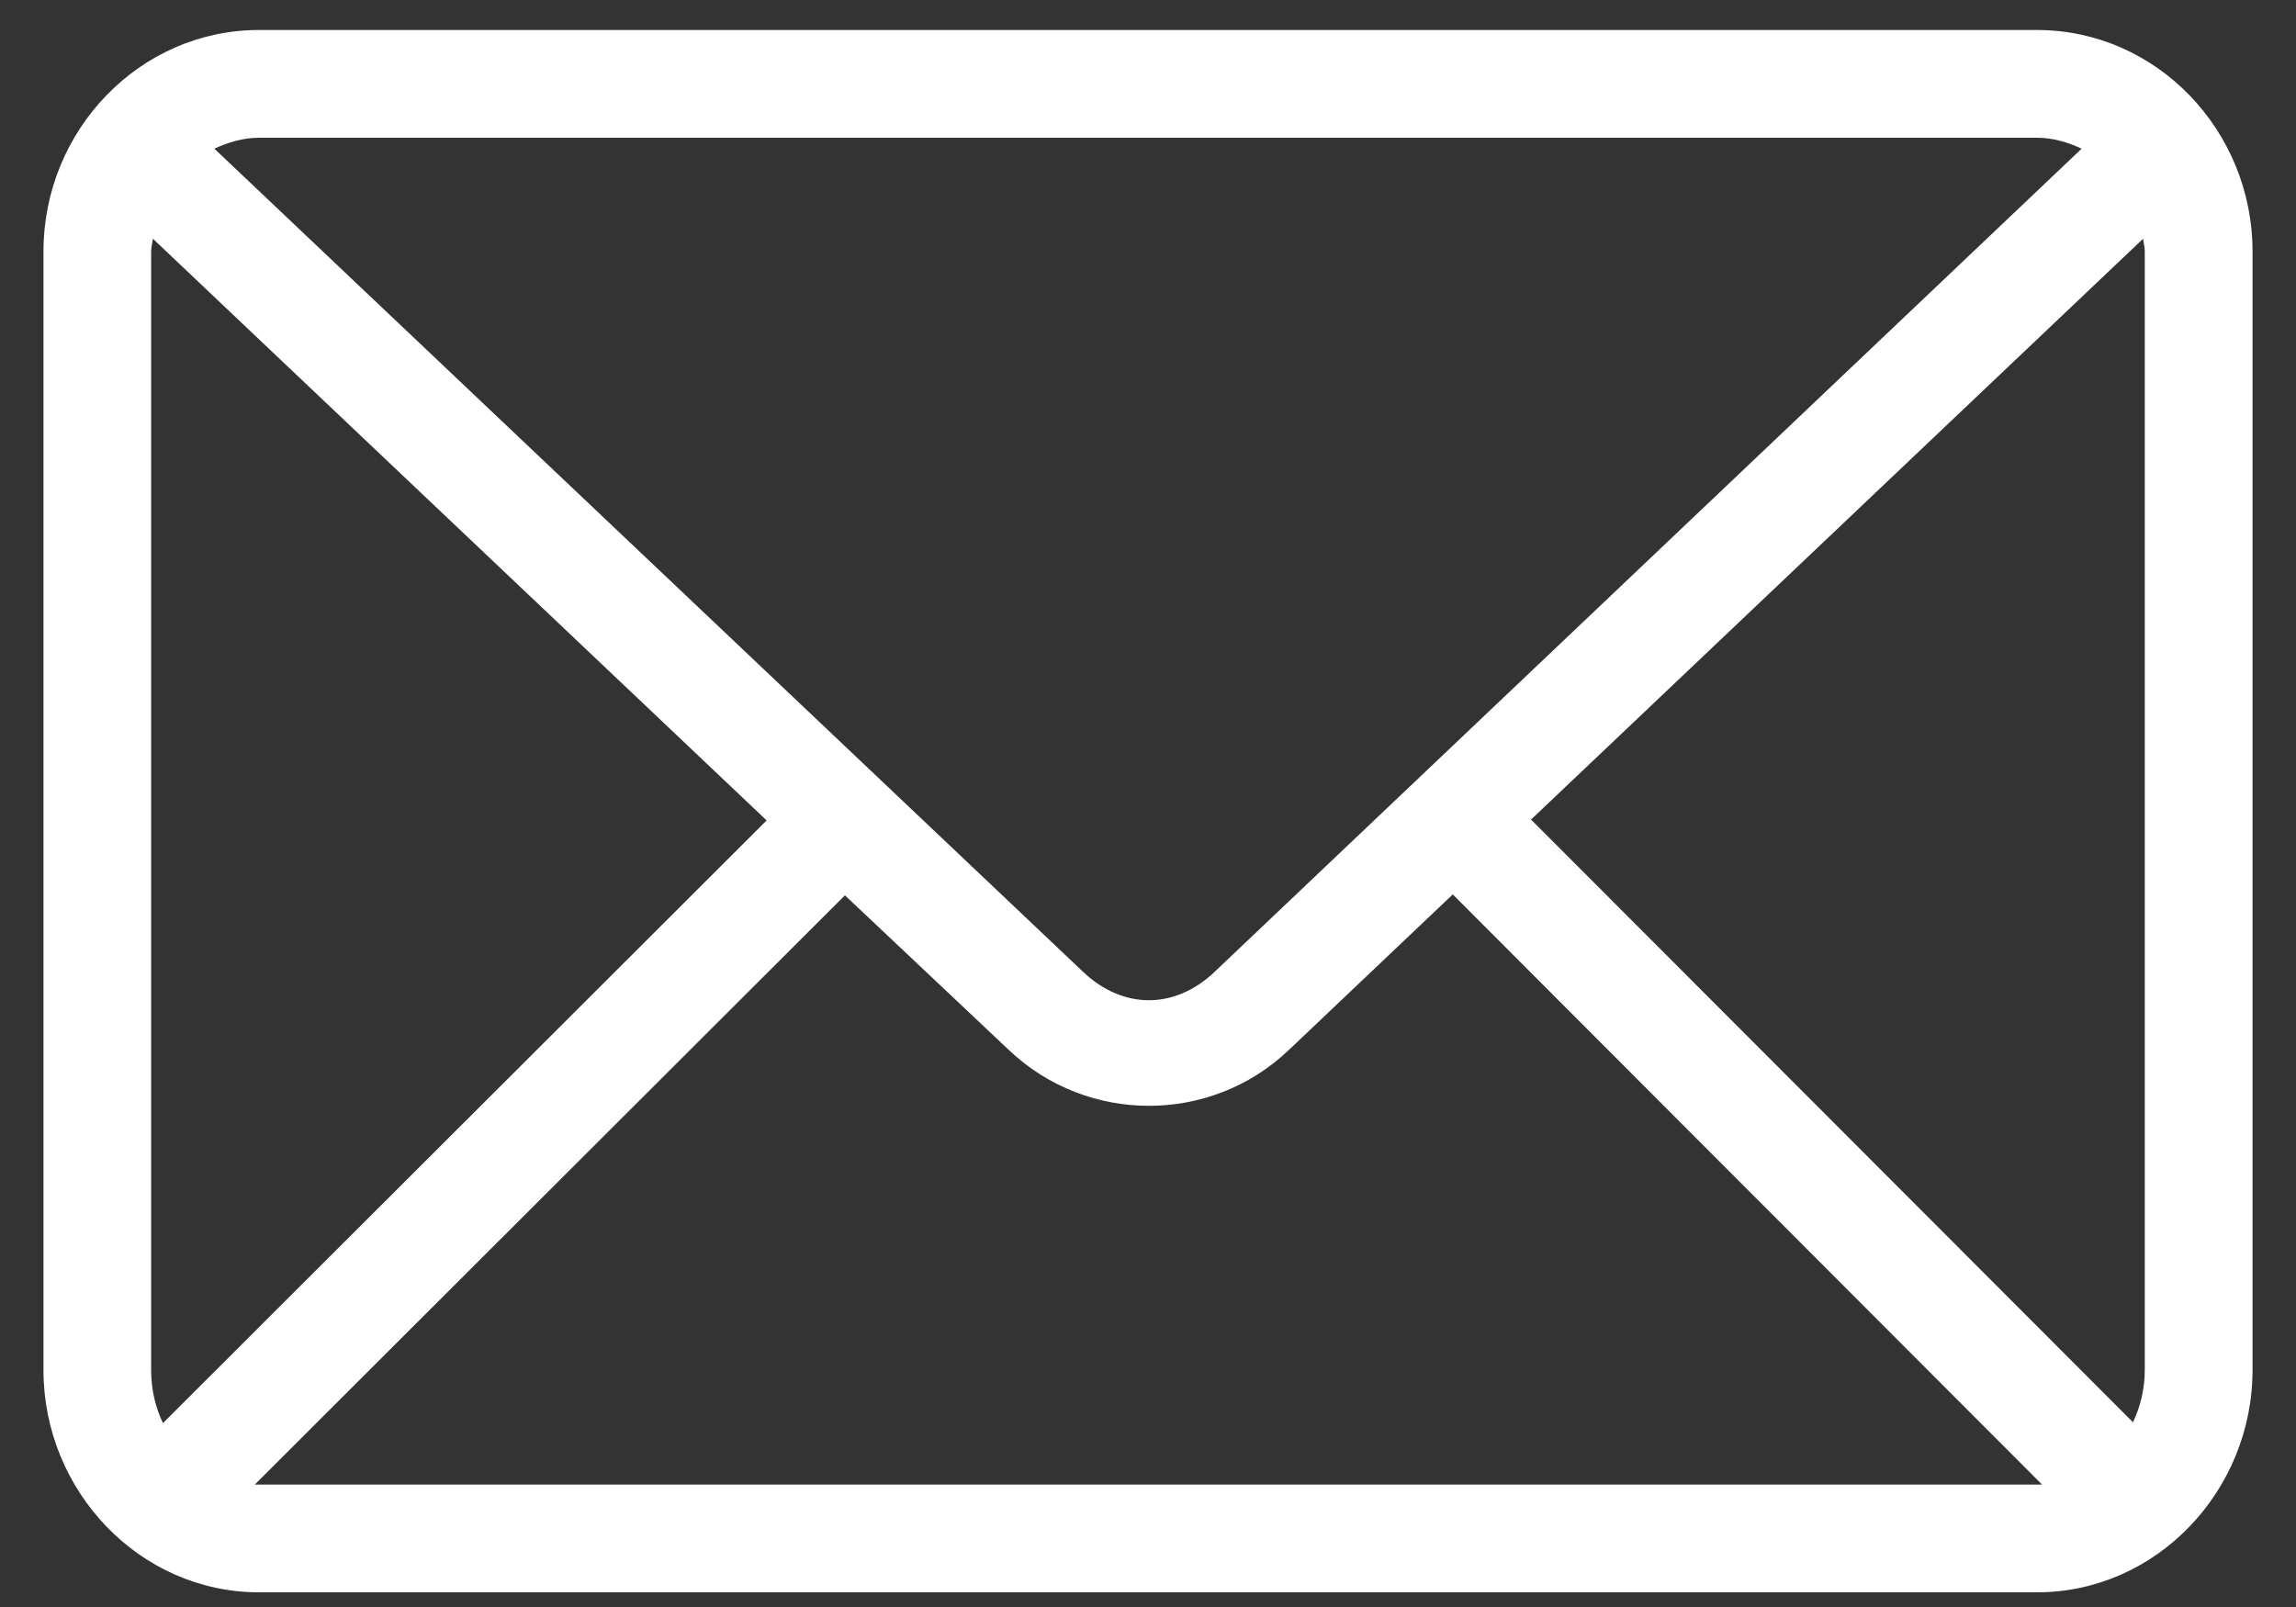 <svg width="30" height="21" viewBox="0 0 30 21" fill="none" xmlns="http://www.w3.org/2000/svg">
<rect x="0" y="0" width="30" height="21" fill="#333333" stroke="none"/>
<path d="M3.384 0.392C1.822 0.392 0.568 1.706 0.568 3.285V17.904C0.568 19.482 1.822 20.808 3.384 20.808H26.616C28.178 20.808 29.432 19.482 29.432 17.904V3.285C29.432 1.706 28.178 0.392 26.616 0.392H3.384ZM3.384 1.8H26.616C26.825 1.8 27.021 1.86 27.199 1.943L15.869 12.701C15.349 13.194 14.674 13.194 14.153 12.701L2.801 1.943C2.979 1.86 3.176 1.8 3.384 1.8H3.384ZM1.998 3.12L10.017 10.721L2.129 18.597C2.031 18.392 1.975 18.157 1.975 17.904V3.286C1.975 3.228 1.992 3.176 1.997 3.121L1.998 3.12ZM28.002 3.12C28.008 3.175 28.024 3.228 28.024 3.285V17.904C28.024 18.153 27.966 18.383 27.87 18.586L20.005 10.71L28.002 3.12ZM18.982 11.688L26.682 19.4H26.616H3.384H3.329L11.04 11.7L13.185 13.724C14.207 14.692 15.816 14.694 16.837 13.724L18.982 11.688Z" fill="white"/>
</svg>
